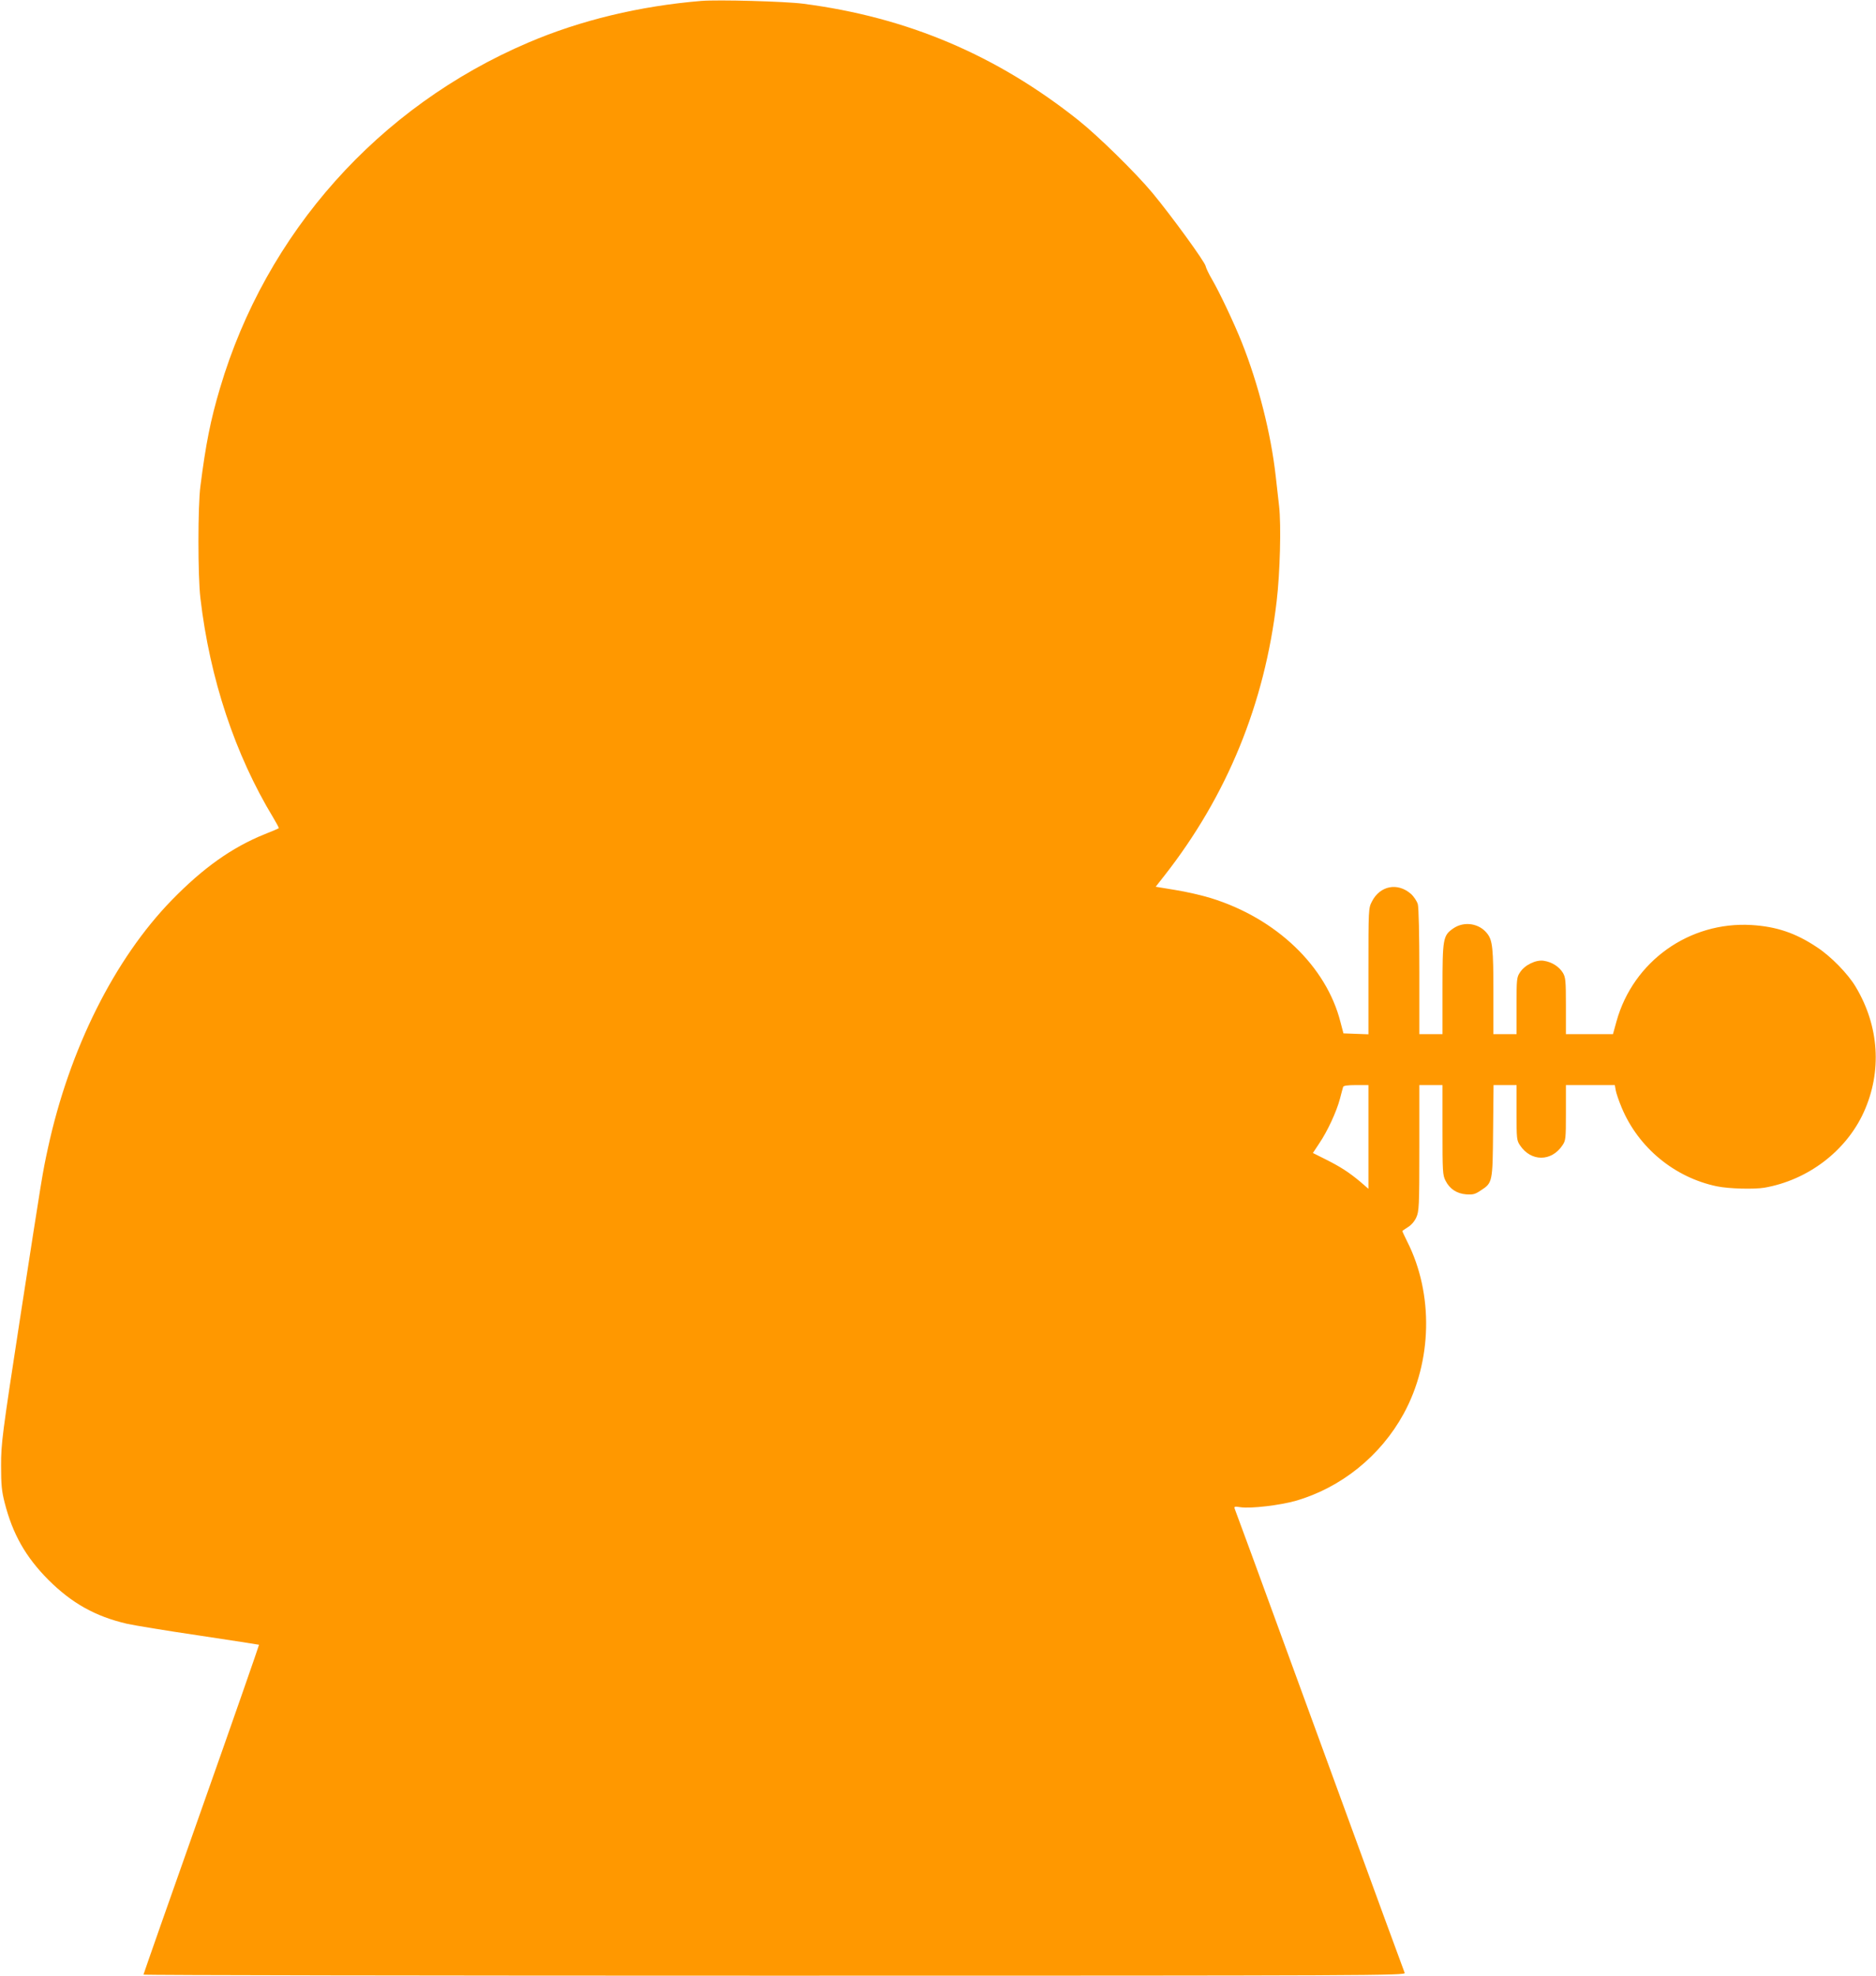 <?xml version="1.0" standalone="no"?>
<!DOCTYPE svg PUBLIC "-//W3C//DTD SVG 20010904//EN"
 "http://www.w3.org/TR/2001/REC-SVG-20010904/DTD/svg10.dtd">
<svg version="1.0" xmlns="http://www.w3.org/2000/svg"
 width="1216pt" height="1280pt" viewBox="0 0 1216 1280"
 preserveAspectRatio="xMidYMid meet">
<g transform="translate(0,1280) scale(0.1,-0.1)"
fill="#ff9800" stroke="none">
<path d="M4545 12794 c-398 -33 -782 -125 -1121 -270 -970 -414 -1700 -1232
-1998 -2239 -61 -205 -92 -360 -127 -635 -17 -127 -17 -585 0 -725 61 -523
225 -1015 473 -1424 21 -35 37 -65 35 -67 -2 -2 -42 -19 -90 -38 -213 -86
-398 -217 -603 -427 -372 -382 -664 -966 -803 -1606 -37 -171 -34 -156 -183
-1118 -115 -747 -121 -798 -121 -940 0 -124 4 -166 23 -240 52 -204 136 -352
284 -501 152 -151 303 -236 509 -284 45 -10 255 -45 467 -76 212 -32 387 -59
389 -60 1 -2 -166 -482 -373 -1067 -207 -585 -376 -1067 -376 -1070 0 -4 1841
-7 4091 -7 3892 0 4091 1 4084 18 -11 28 -151 409 -585 1597 -397 1087 -509
1391 -516 1408 -6 17 -3 18 38 12 65 -10 258 13 358 42 294 85 549 291 698
563 186 340 195 777 23 1117 -17 34 -31 64 -31 67 0 2 16 13 35 25 22 13 43
37 55 63 18 40 20 69 20 451 l0 407 75 0 75 0 0 -290 c0 -270 1 -294 20 -330
27 -53 72 -83 134 -88 43 -3 58 1 92 24 79 51 79 51 82 387 l3 297 75 0 74 0
0 -179 c0 -169 1 -180 23 -212 71 -106 203 -106 274 0 22 32 23 43 23 212 l0
179 159 0 158 0 6 -34 c3 -18 20 -68 38 -111 108 -260 343 -454 618 -511 78
-16 239 -20 307 -9 282 49 530 237 645 490 119 263 100 557 -53 812 -50 84
-160 197 -252 257 -137 91 -260 133 -423 143 -403 24 -767 -235 -875 -624
l-23 -83 -152 0 -153 0 0 183 c0 164 -2 185 -20 215 -24 39 -70 69 -122 77
-50 9 -124 -26 -155 -74 -22 -32 -23 -44 -23 -217 l0 -184 -75 0 -75 0 0 273
c0 282 -6 333 -38 376 -51 69 -151 85 -222 36 -67 -46 -70 -66 -70 -395 l0
-290 -75 0 -75 0 0 403 c0 242 -4 417 -10 439 -6 20 -26 50 -45 67 -86 75
-200 53 -252 -49 -23 -44 -23 -49 -23 -453 l0 -408 -81 3 -81 3 -19 72 c-91
362 -416 673 -839 804 -58 18 -162 42 -232 53 l-127 21 55 70 c408 520 651
1114 729 1779 22 184 30 493 16 616 -7 58 -16 146 -22 195 -31 276 -112 596
-220 867 -49 123 -144 324 -193 408 -21 36 -39 74 -41 85 -2 25 -226 332 -345
475 -108 130 -353 370 -480 471 -532 423 -1111 668 -1785 755 -115 15 -551 27
-660 18z m4325 -7360 l0 -336 -52 45 c-74 62 -130 98 -226 146 l-82 41 41 62
c53 78 112 205 134 288 9 36 19 71 21 78 2 8 28 12 84 12 l80 0 0 -336z"/>
</g>
</svg>
